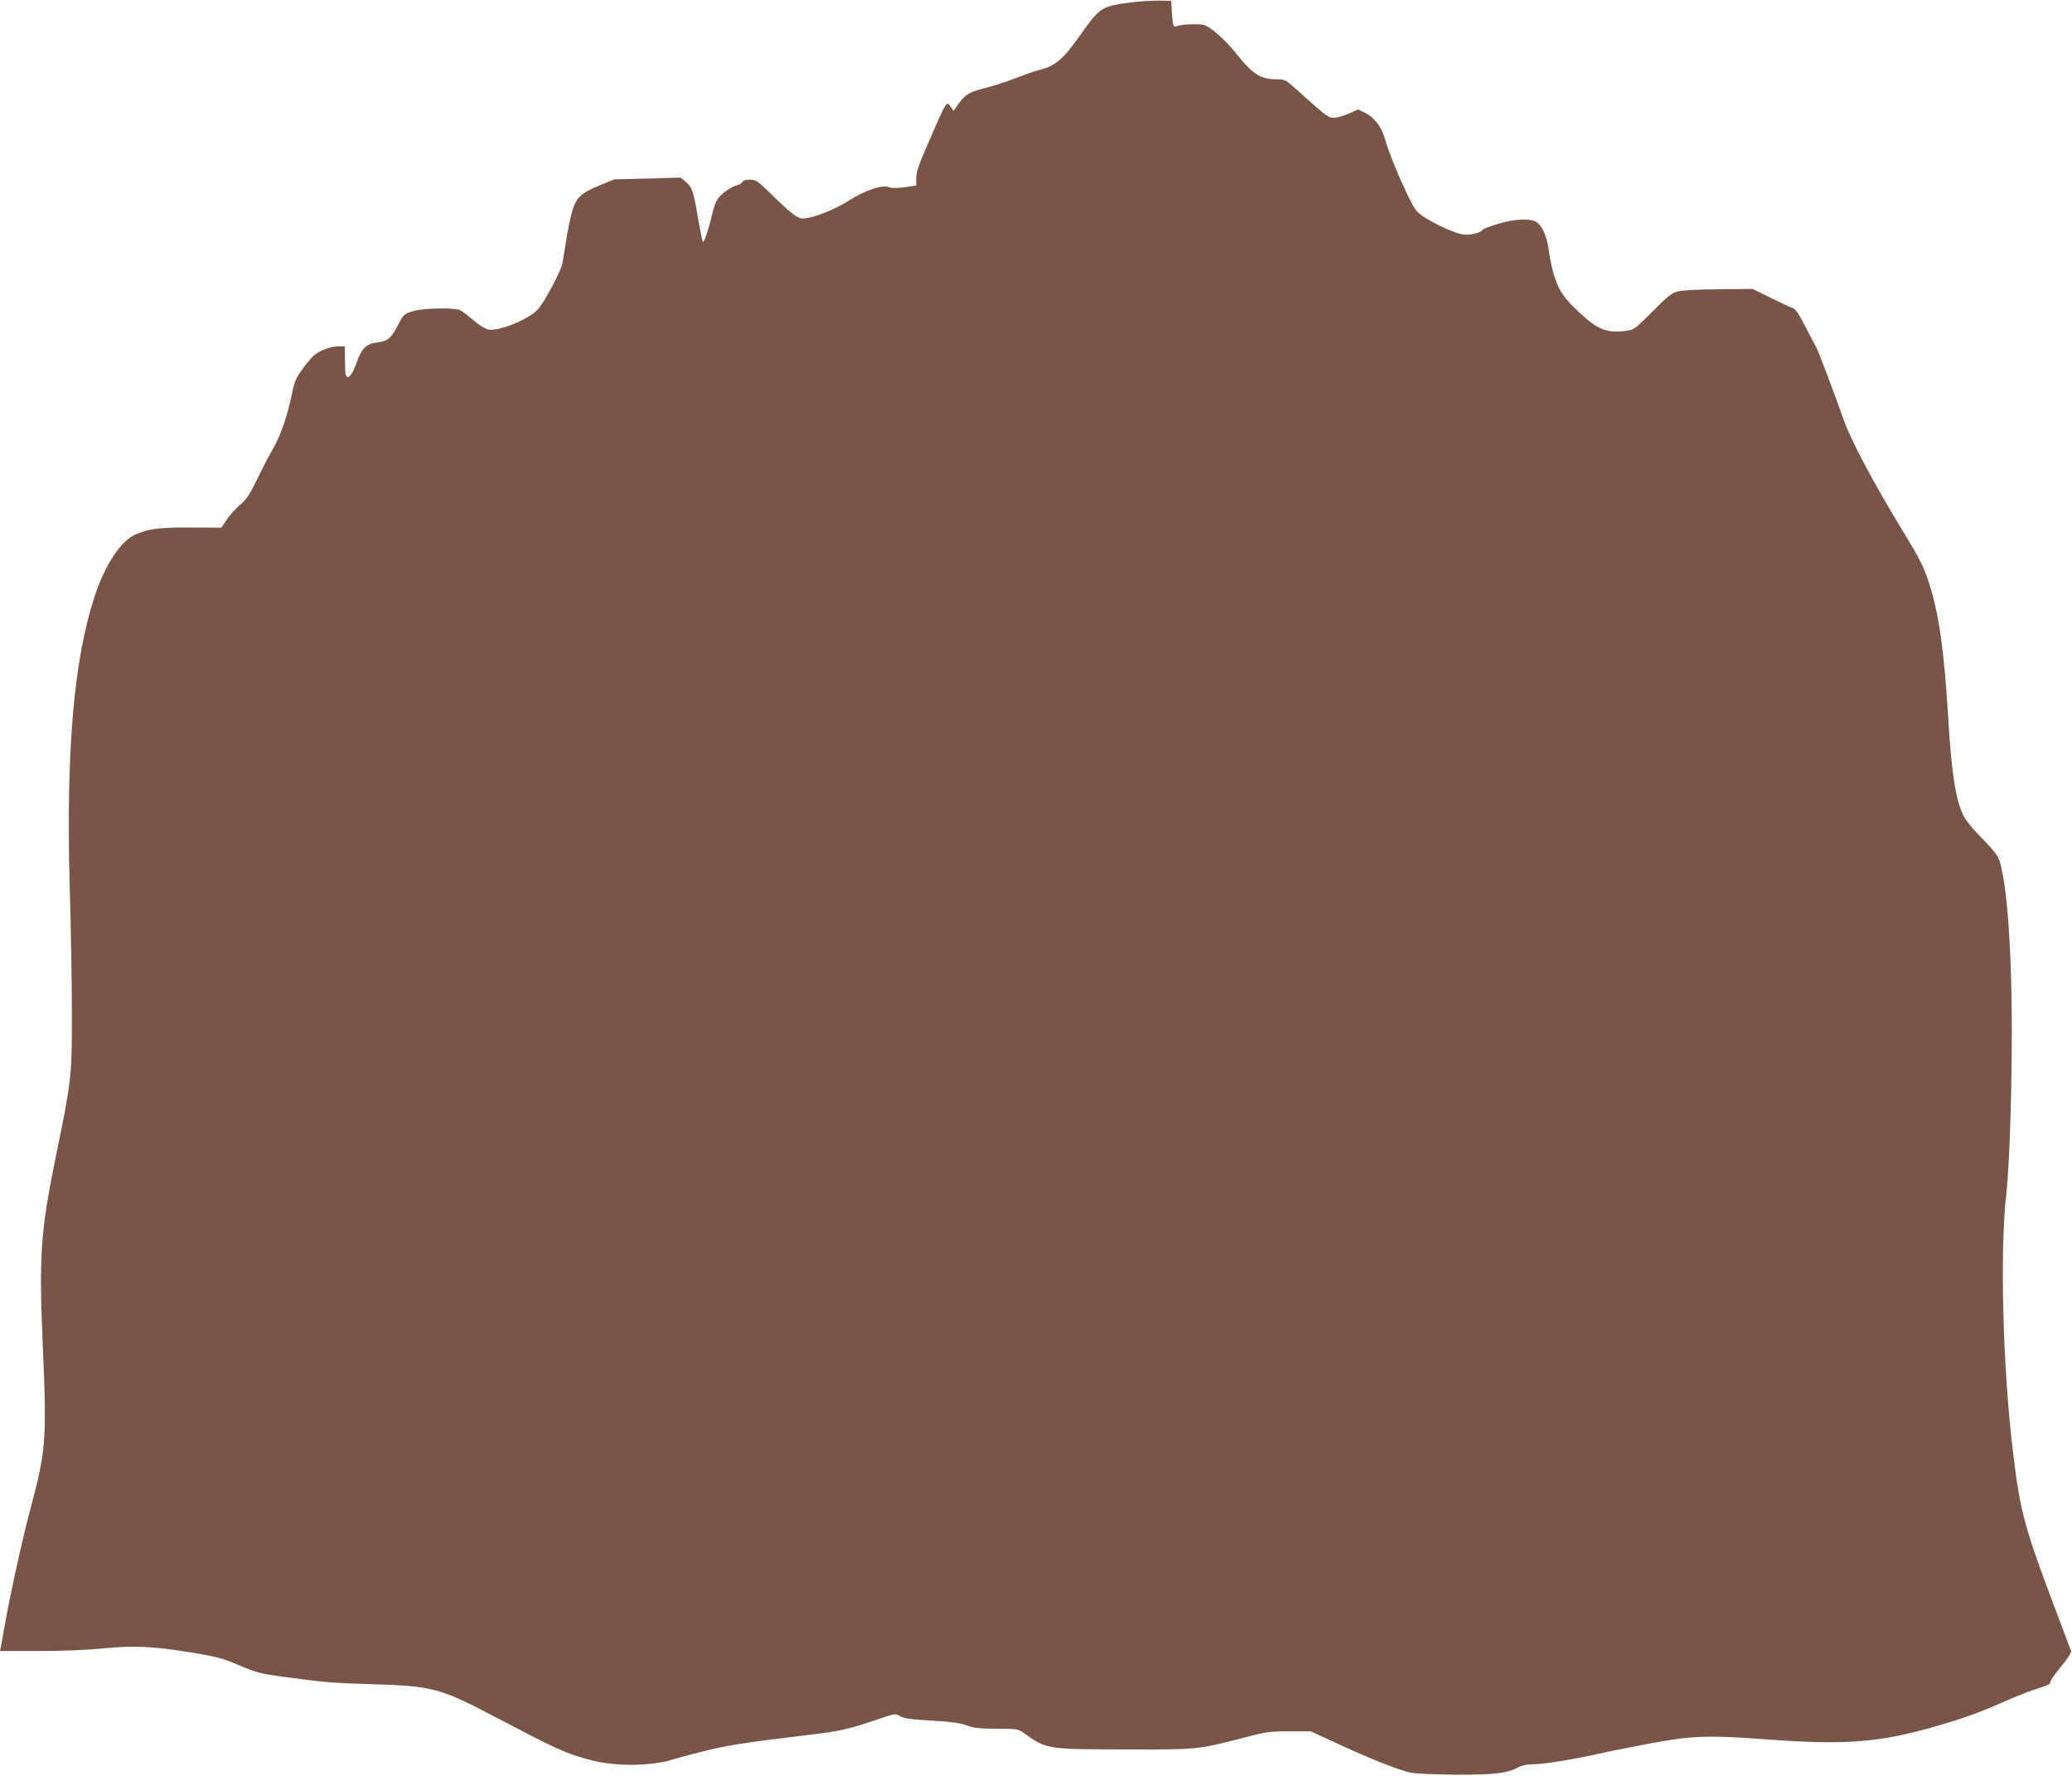 <?xml version="1.0" standalone="no"?>
<!DOCTYPE svg PUBLIC "-//W3C//DTD SVG 20010904//EN"
 "http://www.w3.org/TR/2001/REC-SVG-20010904/DTD/svg10.dtd">
<svg version="1.0" xmlns="http://www.w3.org/2000/svg"
 width="1280pt" height="1097pt" viewBox="0 0 1280 1097"
 preserveAspectRatio="xMidYMid meet">
<g transform="translate(0,1097) scale(0.1,-0.1)"
fill="#795548" stroke="none">
<path d="M6985 10955 c-183 -24 -190 -29 -324 -219 -91 -129 -147 -176 -236
-197 -27 -6 -93 -29 -146 -50 -53 -21 -141 -50 -195 -63 -102 -26 -126 -42
-176 -116 l-17 -25 -16 23 c-29 40 -23 49 -141 -222 -57 -131 -74 -180 -74
-216 l0 -46 -72 -11 c-49 -6 -81 -6 -95 0 -41 18 -147 -17 -250 -83 -92 -58
-225 -110 -285 -110 -31 0 -76 35 -194 151 -84 82 -94 89 -132 89 -24 0 -42
-5 -45 -14 -3 -7 -17 -16 -32 -20 -41 -10 -103 -55 -125 -91 -11 -17 -24 -56
-30 -86 -16 -75 -51 -182 -58 -174 -3 3 -16 67 -29 143 -29 171 -37 195 -76
228 l-32 27 -205 -6 -205 -5 -90 -37 c-120 -49 -148 -77 -174 -174 -11 -42
-27 -121 -35 -176 -9 -55 -18 -113 -21 -129 -8 -48 -114 -248 -154 -289 -58
-62 -240 -135 -304 -123 -18 3 -58 29 -91 56 -32 28 -68 56 -80 62 -33 19
-229 16 -296 -5 -51 -15 -57 -20 -85 -73 -48 -94 -67 -111 -132 -119 -71 -9
-99 -36 -131 -128 -23 -65 -46 -97 -60 -83 -9 10 -9 11 -11 106 l-1 80 -40 0
c-50 0 -117 -26 -154 -59 -15 -14 -48 -53 -71 -86 -38 -52 -47 -75 -65 -163
-25 -124 -68 -246 -115 -327 -20 -33 -62 -114 -94 -181 -49 -100 -67 -128
-110 -165 -28 -24 -66 -65 -82 -92 l-31 -47 -187 1 c-197 1 -260 -7 -342 -42
-93 -41 -189 -185 -255 -385 -129 -395 -177 -959 -153 -1799 7 -242 13 -593
13 -780 1 -378 -3 -413 -95 -860 -100 -491 -109 -619 -84 -1205 24 -562 19
-631 -74 -980 -49 -183 -122 -511 -156 -700 -14 -80 -28 -155 -30 -167 l-5
-23 237 0 c142 0 302 6 398 16 193 19 304 14 547 -25 156 -26 191 -35 295 -79
107 -46 133 -52 278 -72 254 -34 301 -38 542 -45 360 -10 423 -26 713 -177
451 -236 476 -248 645 -293 95 -26 237 -35 350 -23 55 5 109 14 120 19 11 4
99 29 195 53 168 43 251 57 702 111 163 19 234 36 386 88 122 42 122 42 154
24 25 -14 67 -20 193 -27 123 -7 174 -14 216 -29 45 -17 77 -21 185 -21 123 0
133 -2 165 -24 145 -104 143 -103 633 -104 453 -1 440 -2 736 74 132 35 157
38 276 38 l131 0 169 -78 c212 -98 378 -163 452 -178 31 -6 156 -11 277 -12
232 -1 319 9 383 45 22 12 53 19 90 19 67 0 251 30 407 65 61 14 206 43 324
65 251 47 360 51 714 24 485 -36 698 -20 1046 81 186 54 268 84 456 167 55 24
135 55 178 68 50 15 76 28 73 36 -3 7 27 50 65 96 43 52 67 89 63 98 -3 8 -65
175 -139 370 -150 403 -178 511 -219 855 -64 526 -82 1248 -42 1599 23 195 39
787 33 1181 -6 370 -26 649 -57 803 -20 102 -23 106 -145 233 -40 41 -82 93
-93 115 -50 99 -76 262 -97 613 -25 421 -60 662 -125 850 -30 88 -52 131 -153
297 -176 287 -320 559 -365 684 -58 165 -164 445 -172 455 -4 6 -33 60 -64
122 -40 78 -64 114 -79 119 -12 3 -73 32 -136 63 l-114 56 -210 -2 c-131 -1
-227 -6 -255 -14 -35 -10 -65 -33 -155 -125 -112 -112 -112 -112 -171 -119
-96 -12 -156 7 -234 74 -121 105 -164 159 -194 247 -15 43 -32 117 -38 163
-11 94 -40 164 -78 189 -38 25 -140 20 -241 -12 -47 -14 -87 -30 -91 -35 -10
-17 -60 -31 -107 -31 -61 0 -262 98 -303 148 -40 49 -161 325 -194 443 -21 74
-66 134 -121 161 l-45 22 -52 -23 c-29 -13 -69 -26 -88 -28 -40 -5 -55 6 -219
155 -87 79 -93 82 -138 82 -109 0 -153 29 -265 170 -32 41 -87 96 -121 122
-61 47 -64 48 -134 48 -39 0 -83 -4 -97 -10 -23 -8 -26 -7 -31 23 -3 18 -6 55
-7 82 l-3 50 -75 1 c-41 1 -120 -4 -175 -11z"/>
</g>
</svg>
